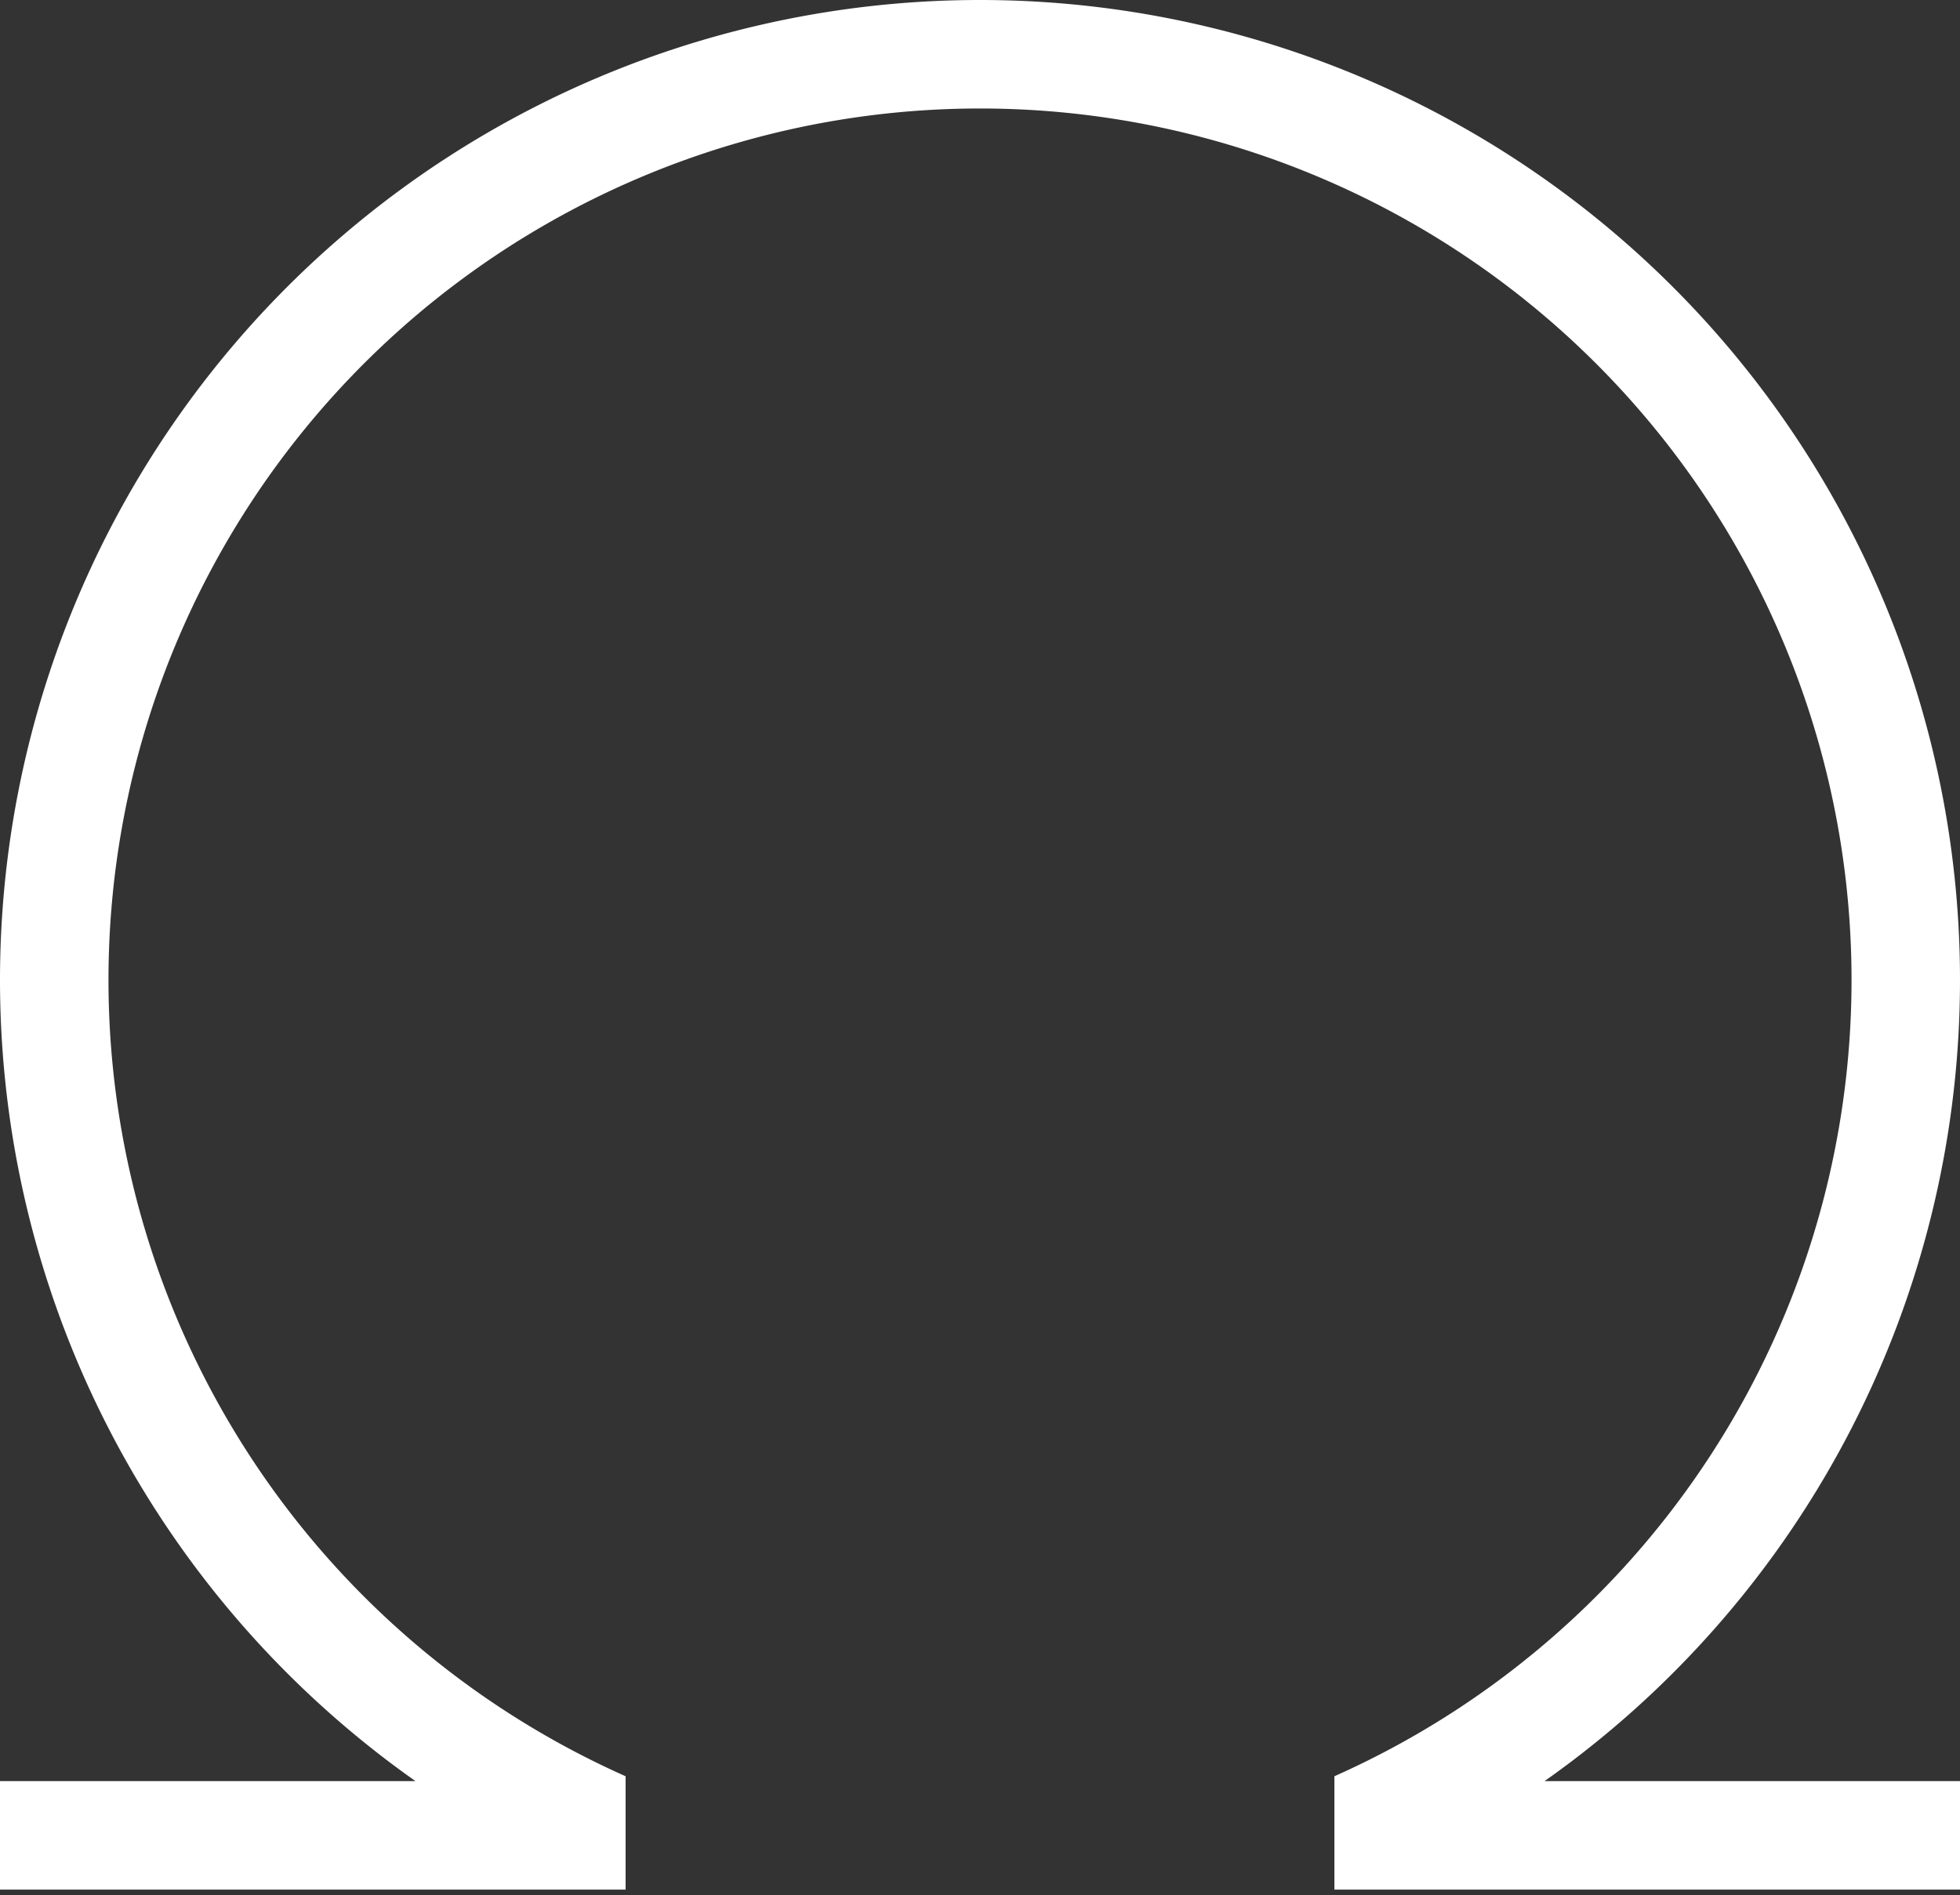 <svg width="271" height="262" viewBox="0 0 271 262" fill="none" xmlns="http://www.w3.org/2000/svg">
  <rect x="0" y="0" width="271" height="262" fill="#333333" stroke="none"/>
  <path d="M135.5 0a135.502 135.502 0 0 1 119.501 199.374 135.5 135.5 0 0 1-41.445 46.883H271v15h-86.5v-15.672a120.5 120.5 0 0 0 57.272-53.281A120.497 120.497 0 0 0 135.5 15 120.5 120.5 0 0 0 29.229 192.304 120.5 120.5 0 0 0 86.5 245.585v15.672H0v-15h57.446A135.5 135.5 0 0 1 2.604 109.065 135.5 135.5 0 0 1 135.5 0" fill="#fff"/>
</svg>
